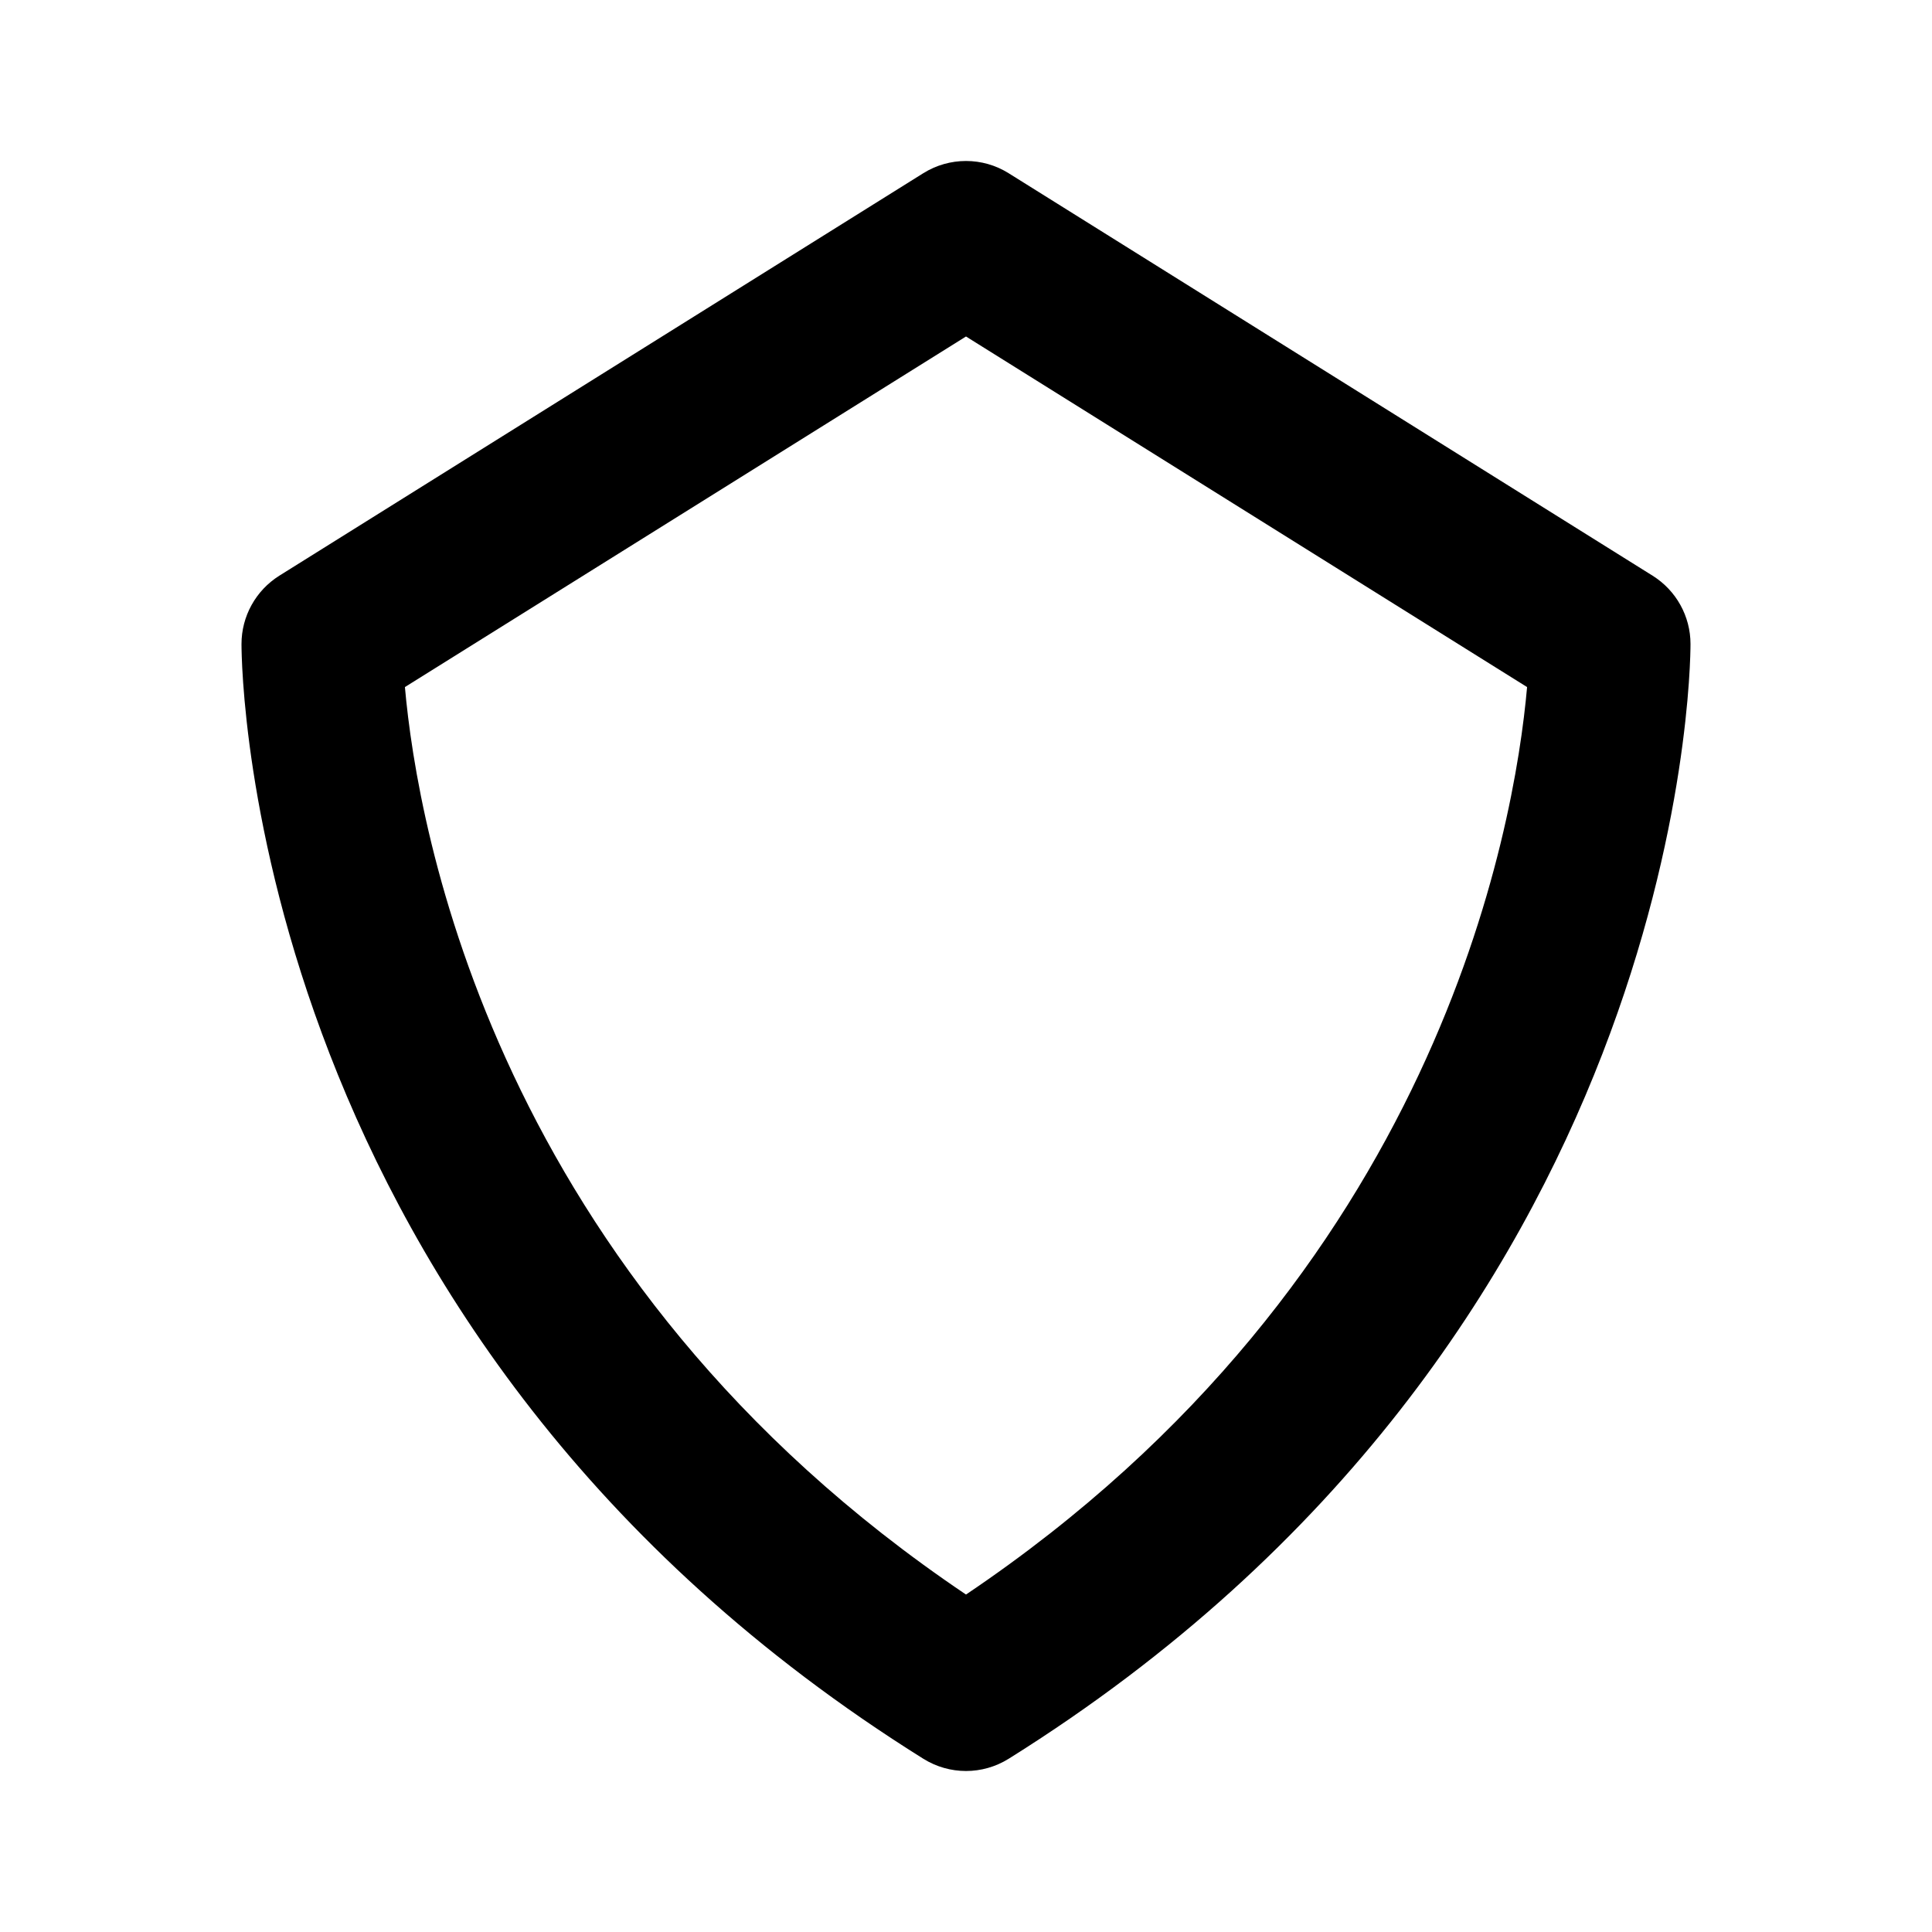 <svg xmlns="http://www.w3.org/2000/svg" width="24" height="24" viewBox="0 0 24 24"><path d="M11.47,21.848C11.632,21.949,11.816,22,12,22s0.368-0.051,0.53-0.152C20.903,16.614,21,8.35,21,8 c0-0.345-0.178-0.665-0.47-0.848l-8-5c-0.324-0.203-0.736-0.203-1.061,0l-8,5C3.178,7.335,3,7.655,3,8 C3,8.35,3.097,16.614,11.47,21.848z M12,4.18l6.97,4.355c-0.155,1.752-1.109,7.327-6.97,11.273 c-5.862-3.947-6.815-9.525-6.97-11.273L12,4.18z"/></svg>